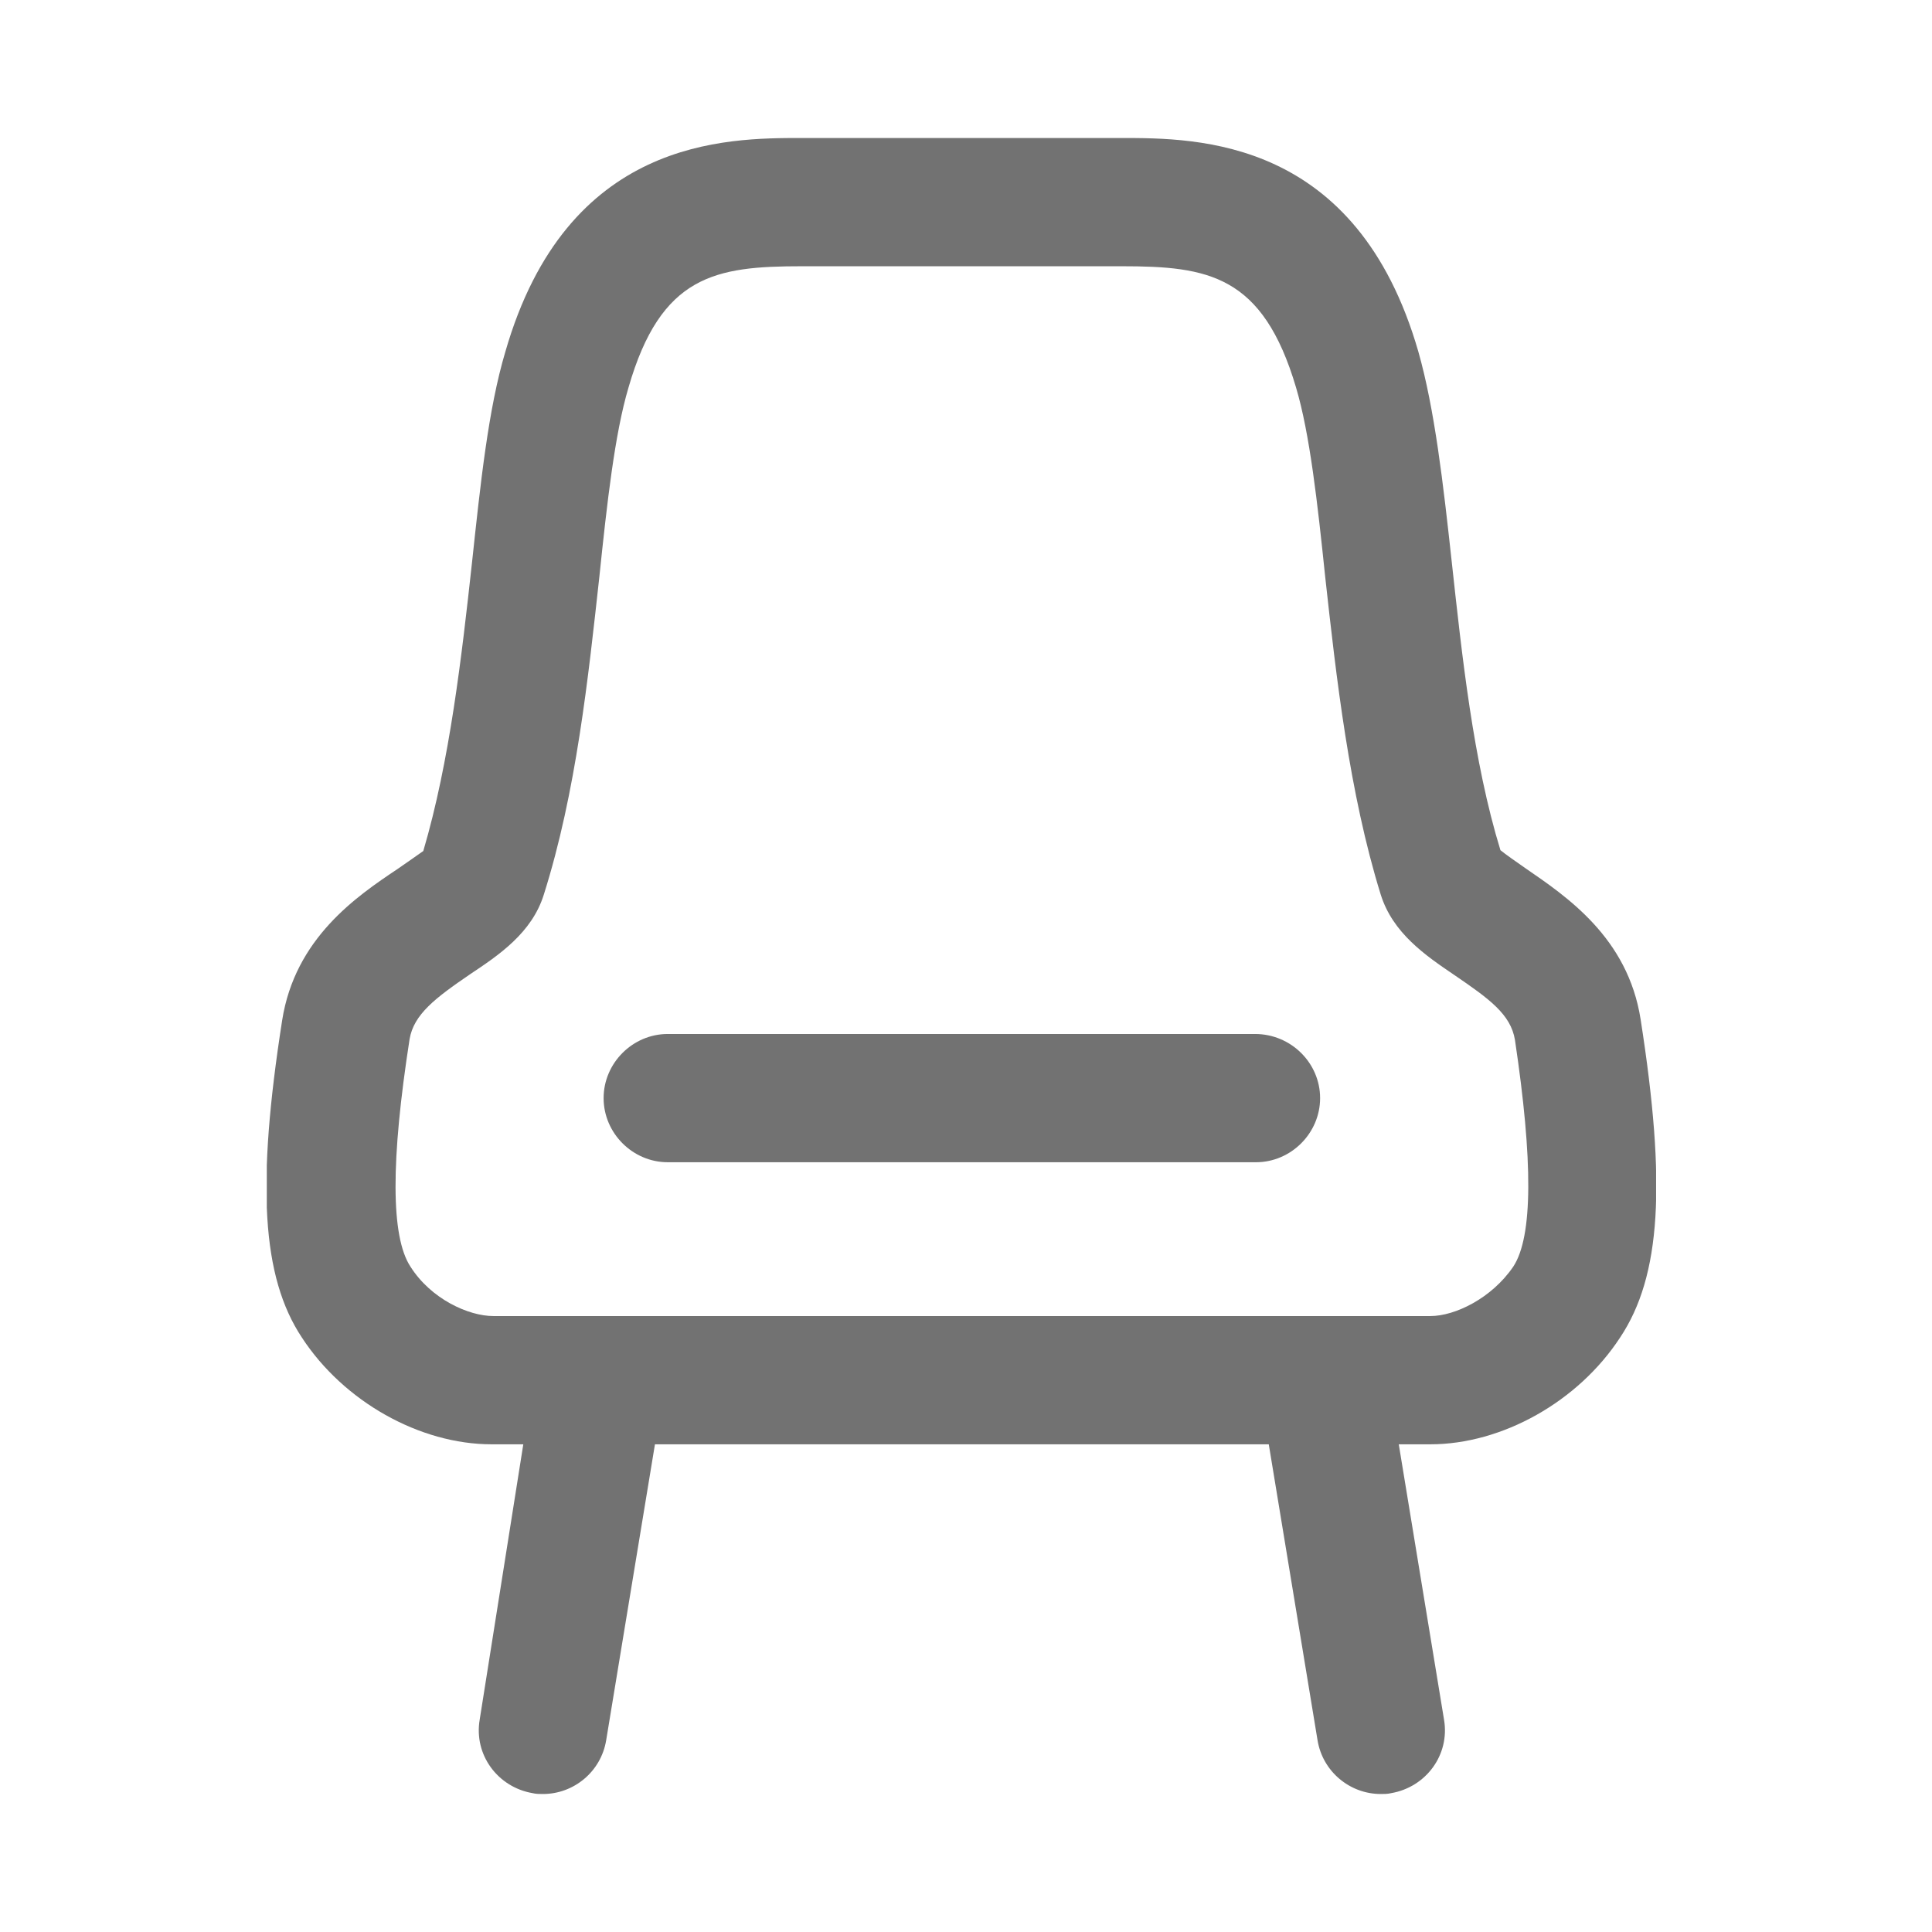 <svg width="21" height="21" viewBox="0 0 21 21" fill="none" xmlns="http://www.w3.org/2000/svg">
<g clip-path="url(#clip0_4728_78585)">
<path d="M17.833 11.081C17.694 10.189 17.025 9.743 16.579 9.436C16.486 9.371 16.365 9.287 16.309 9.241C16.012 8.274 15.891 7.122 15.78 6.109C15.687 5.254 15.594 4.446 15.417 3.823C14.748 1.5 13.02 1.5 12.183 1.5H10.455H8.717C7.89 1.5 6.162 1.5 5.493 3.823C5.307 4.446 5.223 5.254 5.13 6.119C5.019 7.131 4.889 8.274 4.601 9.25C4.536 9.297 4.415 9.38 4.322 9.445C3.876 9.743 3.207 10.198 3.067 11.09C2.788 12.874 2.844 13.878 3.281 14.538C3.736 15.235 4.563 15.699 5.344 15.699H5.688L5.214 18.692C5.149 19.073 5.409 19.426 5.79 19.491C5.827 19.5 5.864 19.5 5.902 19.5C6.236 19.5 6.533 19.258 6.589 18.915L7.119 15.699H10.455H13.791L14.321 18.915C14.377 19.258 14.674 19.5 15.008 19.5C15.046 19.5 15.083 19.5 15.12 19.491C15.501 19.426 15.761 19.073 15.696 18.692L15.204 15.699H15.547C16.328 15.699 17.155 15.235 17.61 14.538C18.056 13.869 18.112 12.865 17.833 11.081ZM16.449 13.767C16.216 14.11 15.817 14.305 15.547 14.305H10.455H5.363C5.093 14.305 4.684 14.12 4.461 13.767C4.247 13.441 4.247 12.614 4.452 11.295C4.498 11.025 4.731 10.848 5.112 10.588C5.418 10.384 5.781 10.142 5.911 9.724C6.264 8.609 6.394 7.364 6.515 6.267C6.598 5.468 6.682 4.715 6.831 4.214C7.184 2.987 7.779 2.894 8.717 2.894H10.455H12.193C13.131 2.894 13.726 2.987 14.088 4.214C14.237 4.715 14.321 5.468 14.404 6.267C14.525 7.364 14.665 8.618 15.008 9.724C15.139 10.142 15.492 10.384 15.808 10.598C16.189 10.858 16.421 11.025 16.467 11.304C16.663 12.614 16.663 13.441 16.449 13.767Z" fill="#727272"/>
<path d="M13.642 11.239H10.455H7.258C6.877 11.239 6.561 11.555 6.561 11.936C6.561 12.317 6.877 12.633 7.258 12.633H10.455H13.652C14.033 12.633 14.349 12.317 14.349 11.936C14.349 11.555 14.033 11.239 13.642 11.239Z" fill="#727272"/>
</g>
<defs>
<clipPath id="clip0_4728_78585">
<rect width="15.101" height="18" fill="white" transform="translate(2.9 1.5)"/>
</clipPath>
</defs>
</svg>
